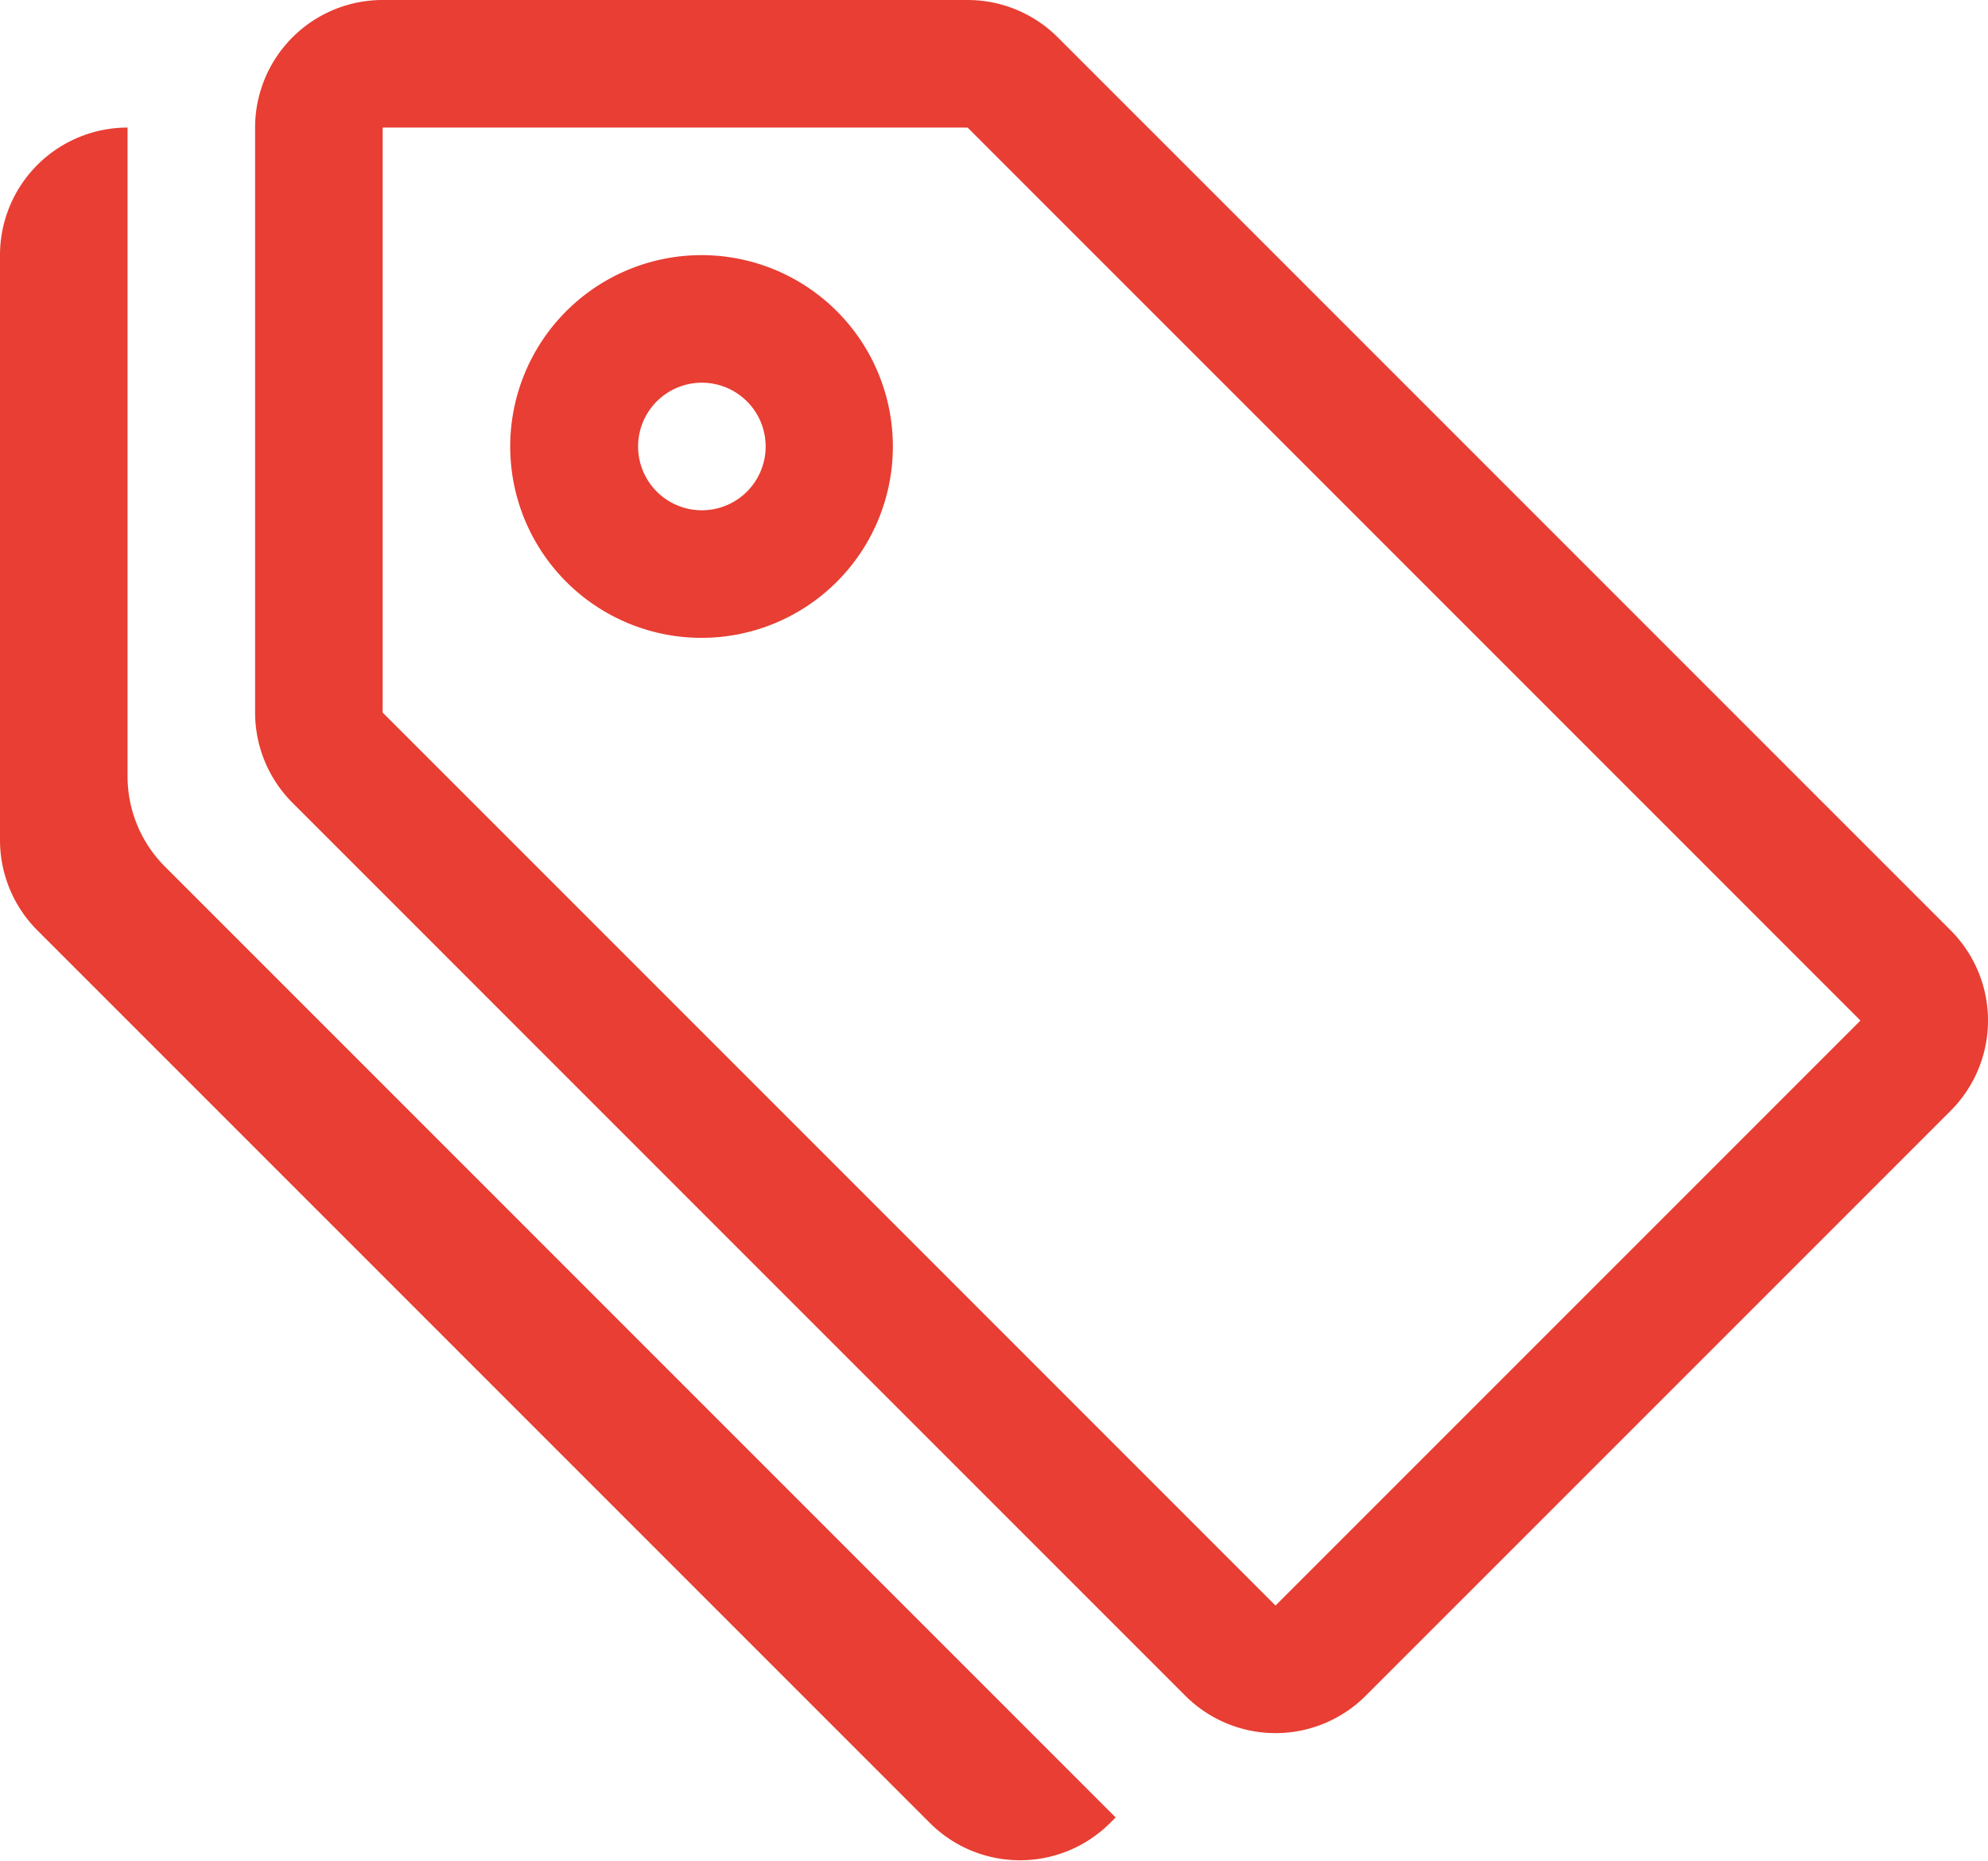<svg xmlns="http://www.w3.org/2000/svg" width="23.628" height="22.112" viewBox="0 0 23.628 22.112">
  <g id="tags" transform="translate(0 -3)">
    <g id="Group_719" data-name="Group 719" transform="translate(0 3)">
      <path id="Path_151" data-name="Path 151" d="M7.516,4.516v6.952L18.128,22.08l6.952-6.952L14.468,4.516ZM6,4.516A1.516,1.516,0,0,1,7.516,3h6.952a1.516,1.516,0,0,1,1.072.444L26.152,14.056a1.516,1.516,0,0,1,0,2.144L19.2,23.152a1.516,1.516,0,0,1-2.144,0L6.444,12.54A1.516,1.516,0,0,1,6,11.468Z" transform="translate(-2.968 -3)" fill="#e83e33"/>
      <path id="Path_152" data-name="Path 152" d="M8.338,10.548A.758.758,0,1,1,9.1,9.79.758.758,0,0,1,8.338,10.548Zm0,1.516A2.274,2.274,0,1,0,6.064,9.79,2.274,2.274,0,0,0,8.338,12.064ZM1.516,13.71a1.516,1.516,0,0,0,.444,1.072l11.3,11.3-.065.065a1.516,1.516,0,0,1-2.144,0L.444,15.54A1.516,1.516,0,0,1,0,14.468V7.516A1.516,1.516,0,0,1,1.516,6Z" transform="translate(0 -4.484)" fill="#e83e33"/>
    </g>
  </g>
</svg>

